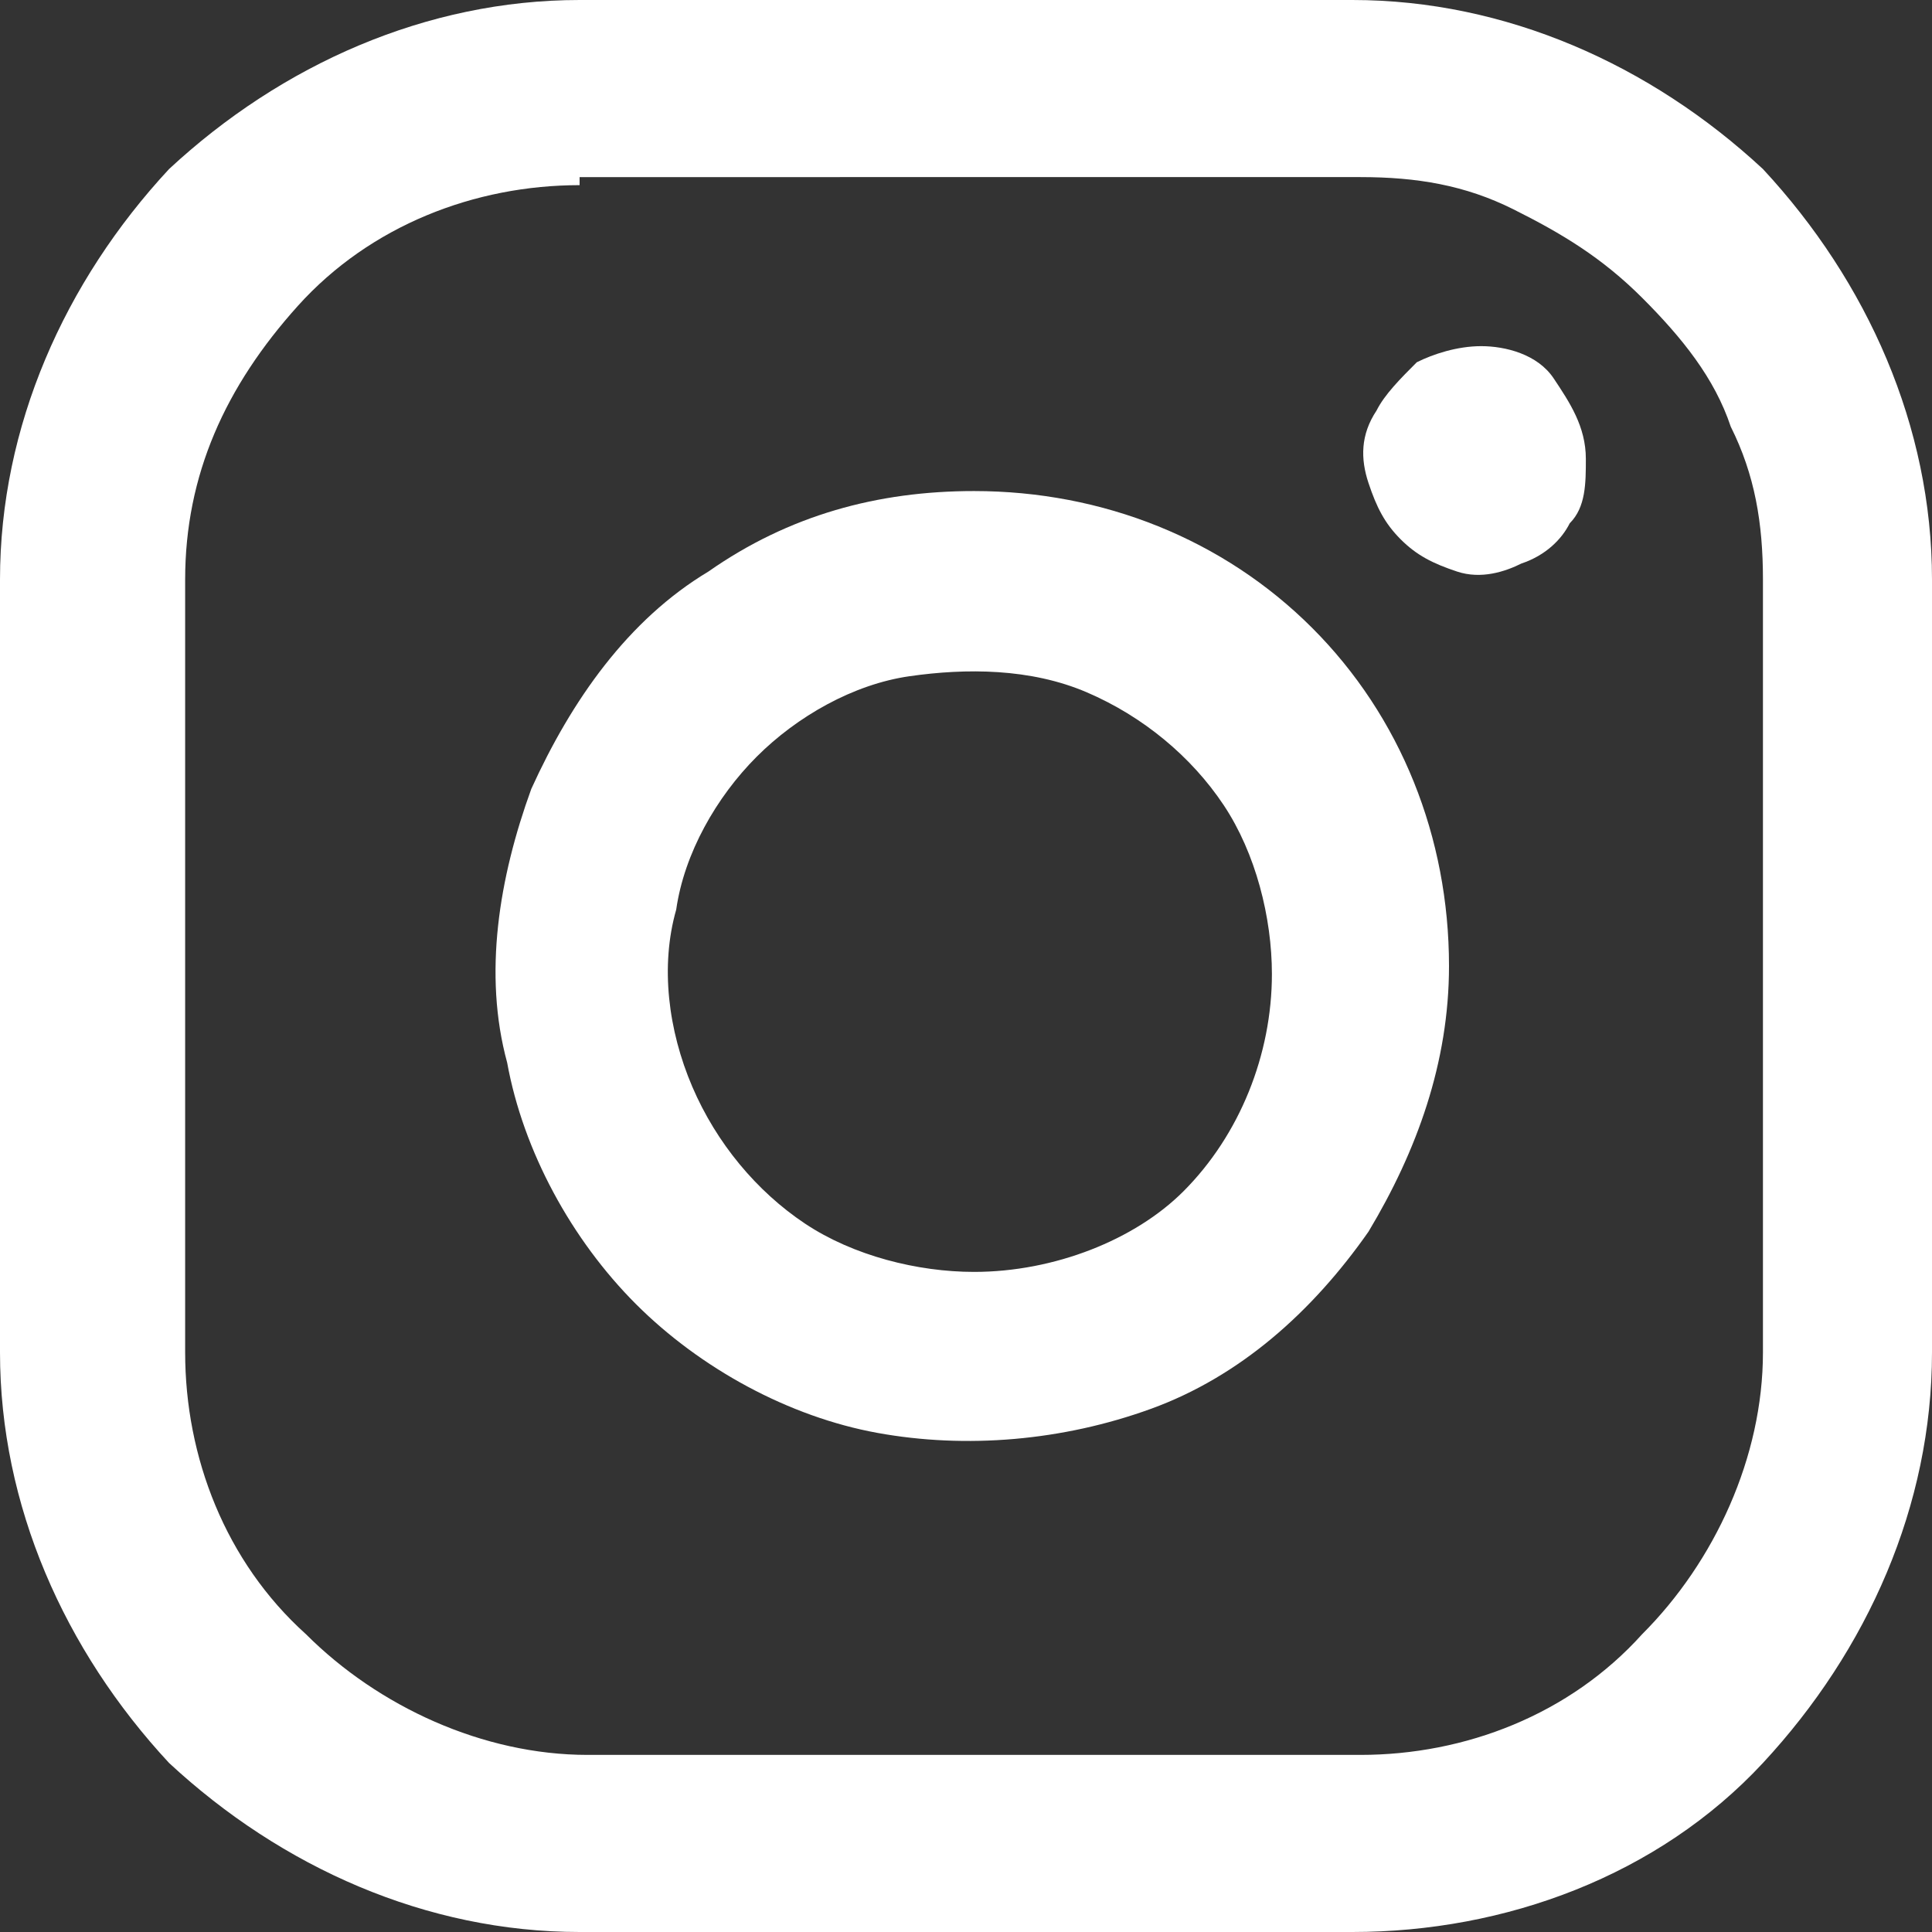 <?xml version="1.0" encoding="utf-8"?>
<!-- Generator: Adobe Illustrator 26.3.1, SVG Export Plug-In . SVG Version: 6.00 Build 0)  -->
<svg version="1.1" id="Layer_1" xmlns="http://www.w3.org/2000/svg" xmlns:xlink="http://www.w3.org/1999/xlink" x="0px" y="0px"
	 viewBox="0 0 24 24" style="enable-background:new 0 0 24 24;" xml:space="preserve">
<rect x="0" y="0" width="24" height="24" fill="#333333" stroke="none"/>
<style type="text/css">
	.st0{clip-path:url(#SVGID_00000159431547351249411840000012301532308870402448_);}
	.st1{fill:#FFFFFF;}
</style>
<g>
	<defs>
		<rect id="SVGID_1_" y="0" width="24" height="24"/>
	</defs>
	<clipPath id="SVGID_00000076597551760869672090000010469870395765368979_">
		<use xlink:href="#SVGID_1_"  style="overflow:visible;"/>
	</clipPath>
	<g style="clip-path:url(#SVGID_00000076597551760869672090000010469870395765368979_);">
		<path class="st1" d="M18.4,4.3c-0.3,0-0.6,0.1-0.8,0.2c-0.2,0.2-0.4,0.4-0.5,0.6C16.9,5.4,16.9,5.7,17,6c0.1,0.3,0.2,0.5,0.4,0.7
			c0.2,0.2,0.4,0.3,0.7,0.4c0.3,0.1,0.6,0,0.8-0.1c0.3-0.1,0.5-0.3,0.6-0.5c0.2-0.2,0.2-0.5,0.2-0.8c0-0.4-0.2-0.7-0.4-1
			C19.1,4.4,18.7,4.3,18.4,4.3z"/>
		<path class="st1" d="M12.1,6.1c-1.2,0-2.3,0.3-3.3,1c-1,0.6-1.7,1.6-2.2,2.7c-0.4,1.1-0.6,2.3-0.3,3.4c0.2,1.1,0.8,2.2,1.6,3
			c0.8,0.8,1.9,1.4,3,1.6c1.1,0.2,2.3,0.1,3.4-0.3c1.1-0.4,2-1.2,2.7-2.2c0.6-1,1-2.1,1-3.3c0-1.6-0.6-3.1-1.7-4.2
			S13.7,6.1,12.1,6.1z M12.1,15.8c-0.7,0-1.5-0.2-2.1-0.6c-0.6-0.4-1.1-1-1.4-1.7c-0.3-0.7-0.4-1.5-0.2-2.2c0.1-0.7,0.5-1.4,1-1.9
			s1.2-0.9,1.9-1c0.7-0.1,1.5-0.1,2.2,0.2c0.7,0.3,1.3,0.8,1.7,1.4c0.4,0.6,0.6,1.4,0.6,2.1c0,1-0.4,2-1.1,2.7
			C14.1,15.4,13.1,15.8,12.1,15.8L12.1,15.8z"/>
		<path class="st1" d="M16.8,24H7.2c-1.9,0-3.7-0.8-5.1-2.1C0.8,20.5,0,18.7,0,16.8V7.2c0-1.9,0.8-3.7,2.1-5.1C3.5,0.8,5.3,0,7.2,0
			h9.6c1.9,0,3.7,0.8,5.1,2.1C23.2,3.5,24,5.3,24,7.2v9.6c0,1.9-0.8,3.7-2.1,5.1S18.7,24,16.8,24z M7.2,2.3c-1.3,0-2.6,0.5-3.5,1.5
			S2.3,5.9,2.3,7.2v9.6c0,1.3,0.5,2.6,1.5,3.5c0.9,0.9,2.2,1.5,3.5,1.5h9.6c1.3,0,2.6-0.5,3.5-1.5c0.9-0.9,1.5-2.2,1.5-3.5V7.2
			c0-0.7-0.1-1.3-0.4-1.9c-0.2-0.6-0.6-1.1-1.1-1.6c-0.5-0.5-1-0.8-1.6-1.1s-1.2-0.4-1.9-0.4H7.2z"/>
	</g>
</g>
</svg>
